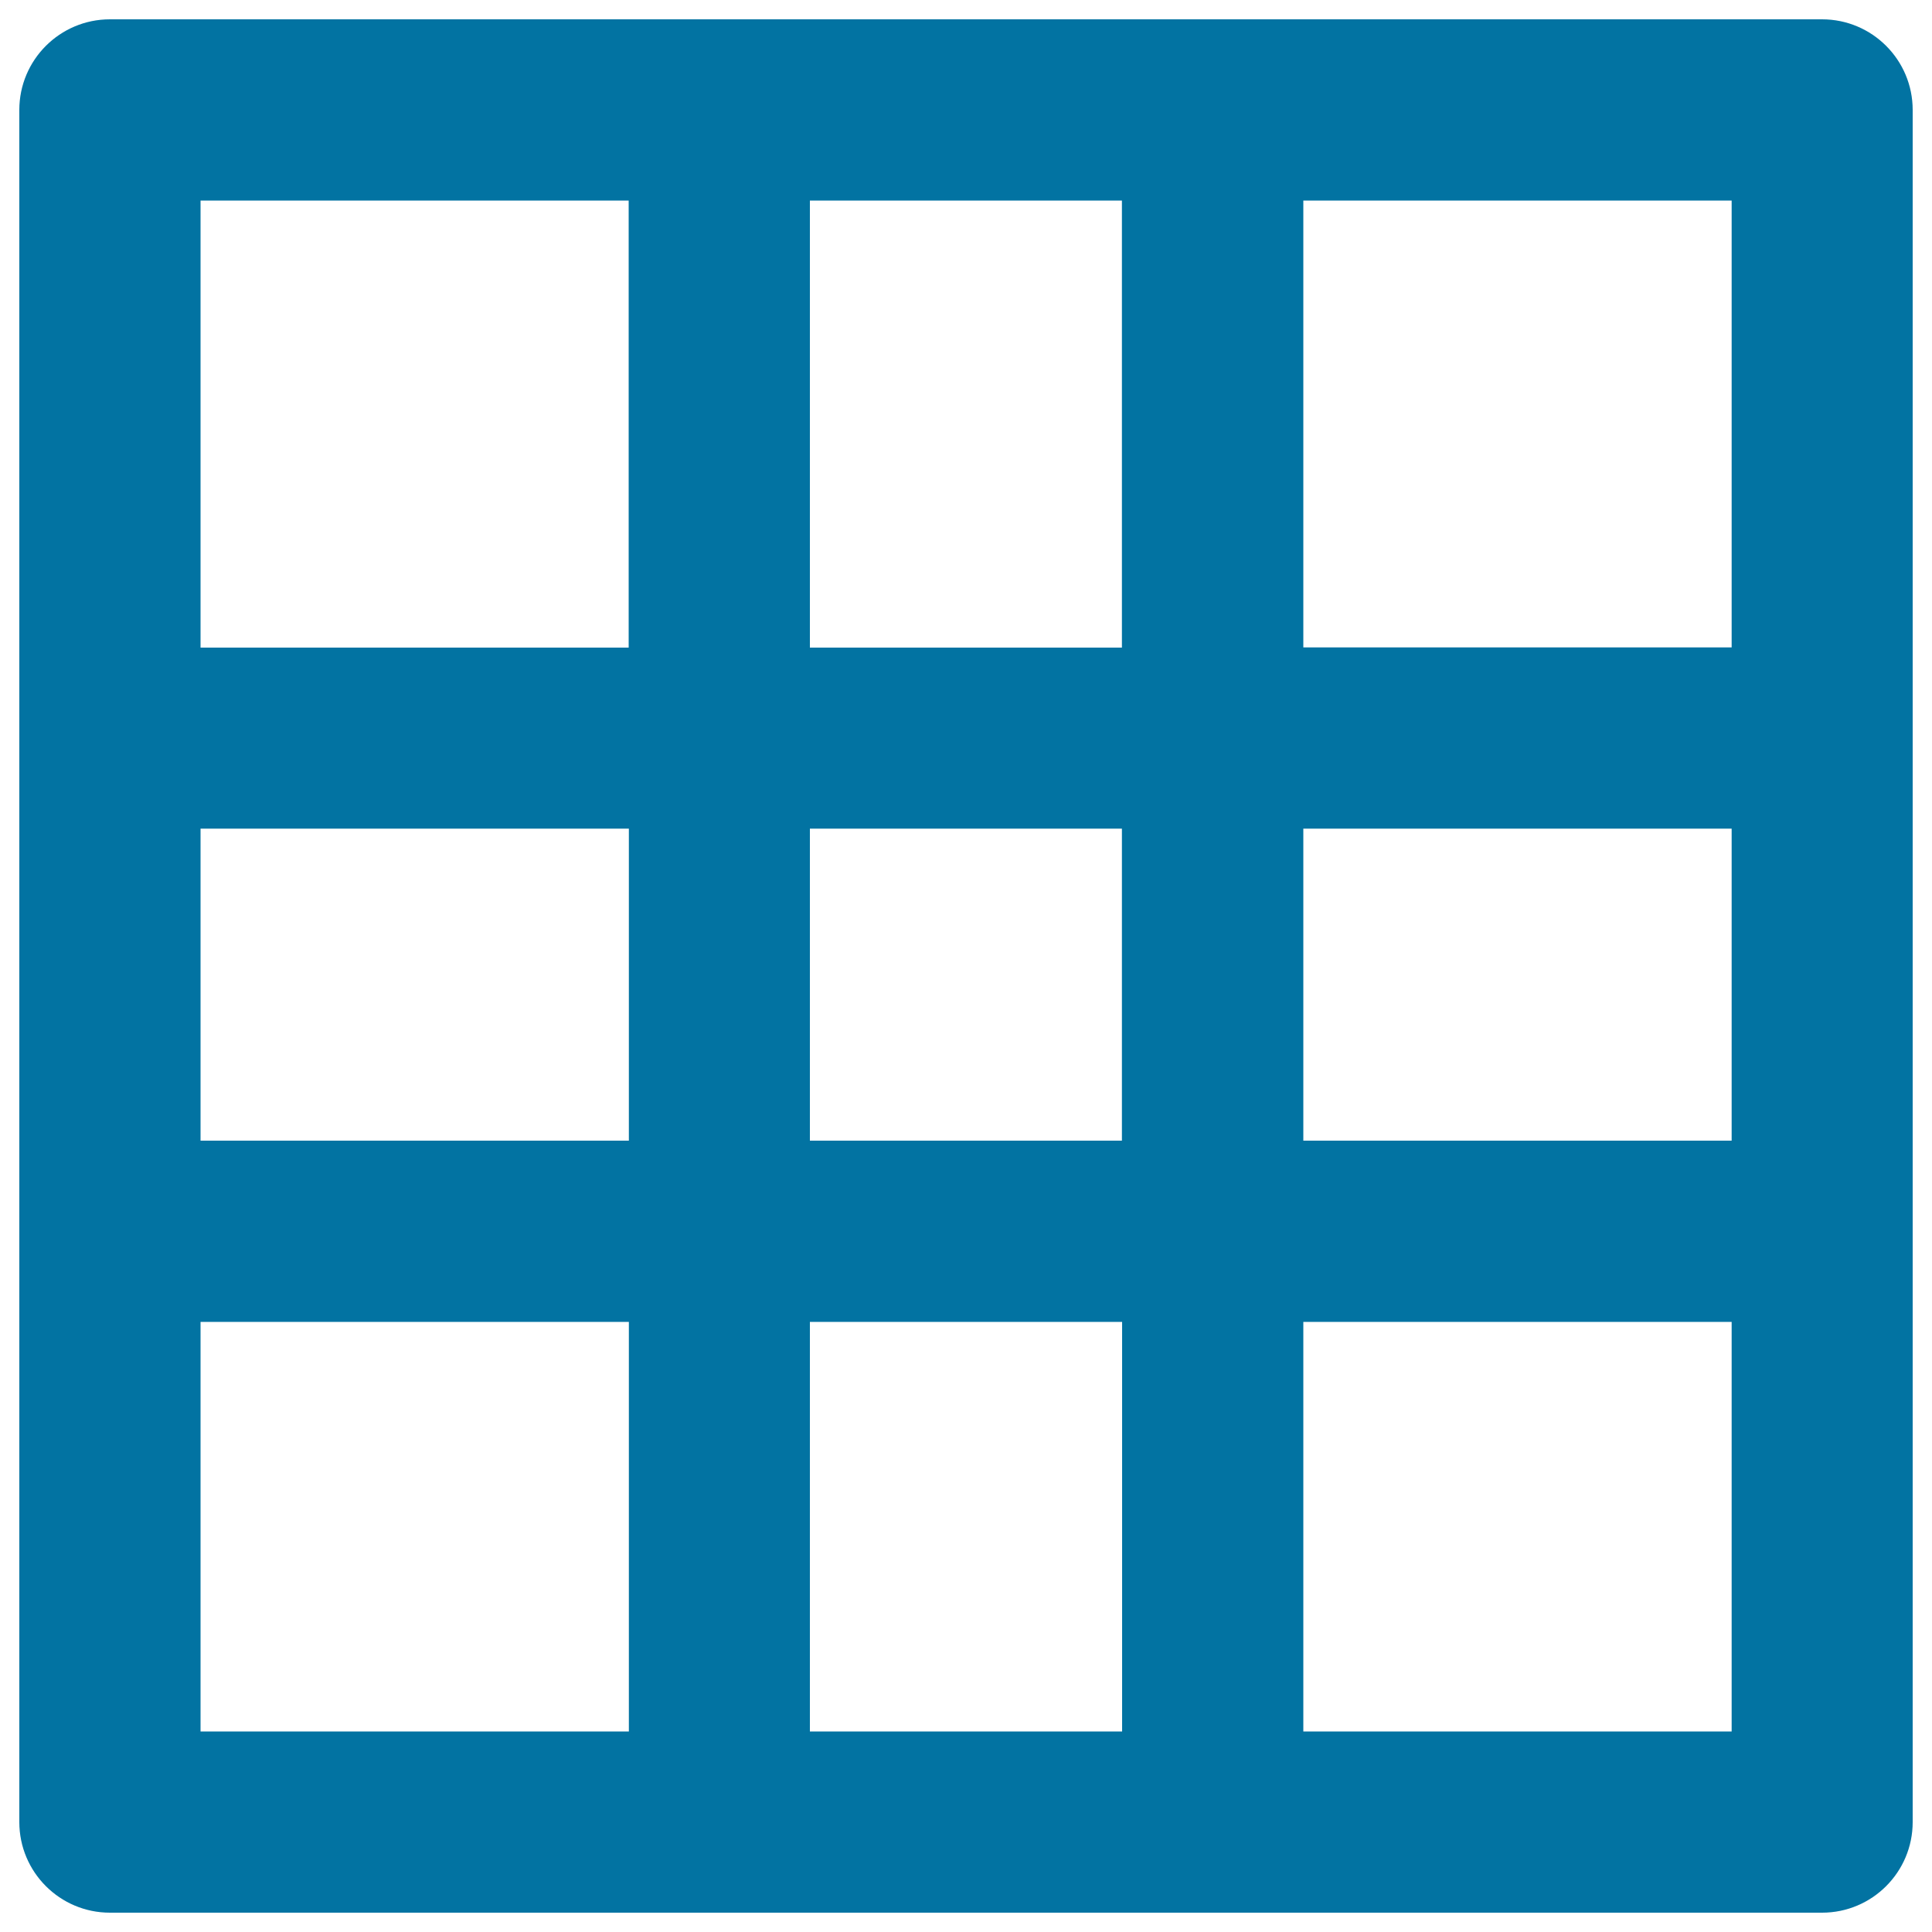 <svg xmlns="http://www.w3.org/2000/svg" viewBox="0 0 1000 1000" style="fill:#0273a2">
<title>Square Grid SVG icon</title>
<g><path d="M943.1,10H56.9C31,10,10,31,10,56.9v886.2C10,969,31,990,56.9,990h886.2c25.9,0,46.9-21,46.9-46.9V56.9C990,31,969,10,943.1,10z M419.2,590.4V428.9h161.5v161.5H419.2z M580.8,684.2v212H419.2v-212H580.8z M103.8,428.9h221.7v161.5H103.8V428.9z M419.2,335.1V103.8h161.5v231.4H419.2z M674.6,428.9h221.7v161.5H674.6V428.9z M896.2,335.1H674.6V103.8h221.7V335.1z M325.4,103.8v231.4H103.8V103.8H325.4z M103.8,684.2h221.7v212H103.8V684.2z M674.6,896.2v-212h221.7v212H674.6z"/></g>
</svg>